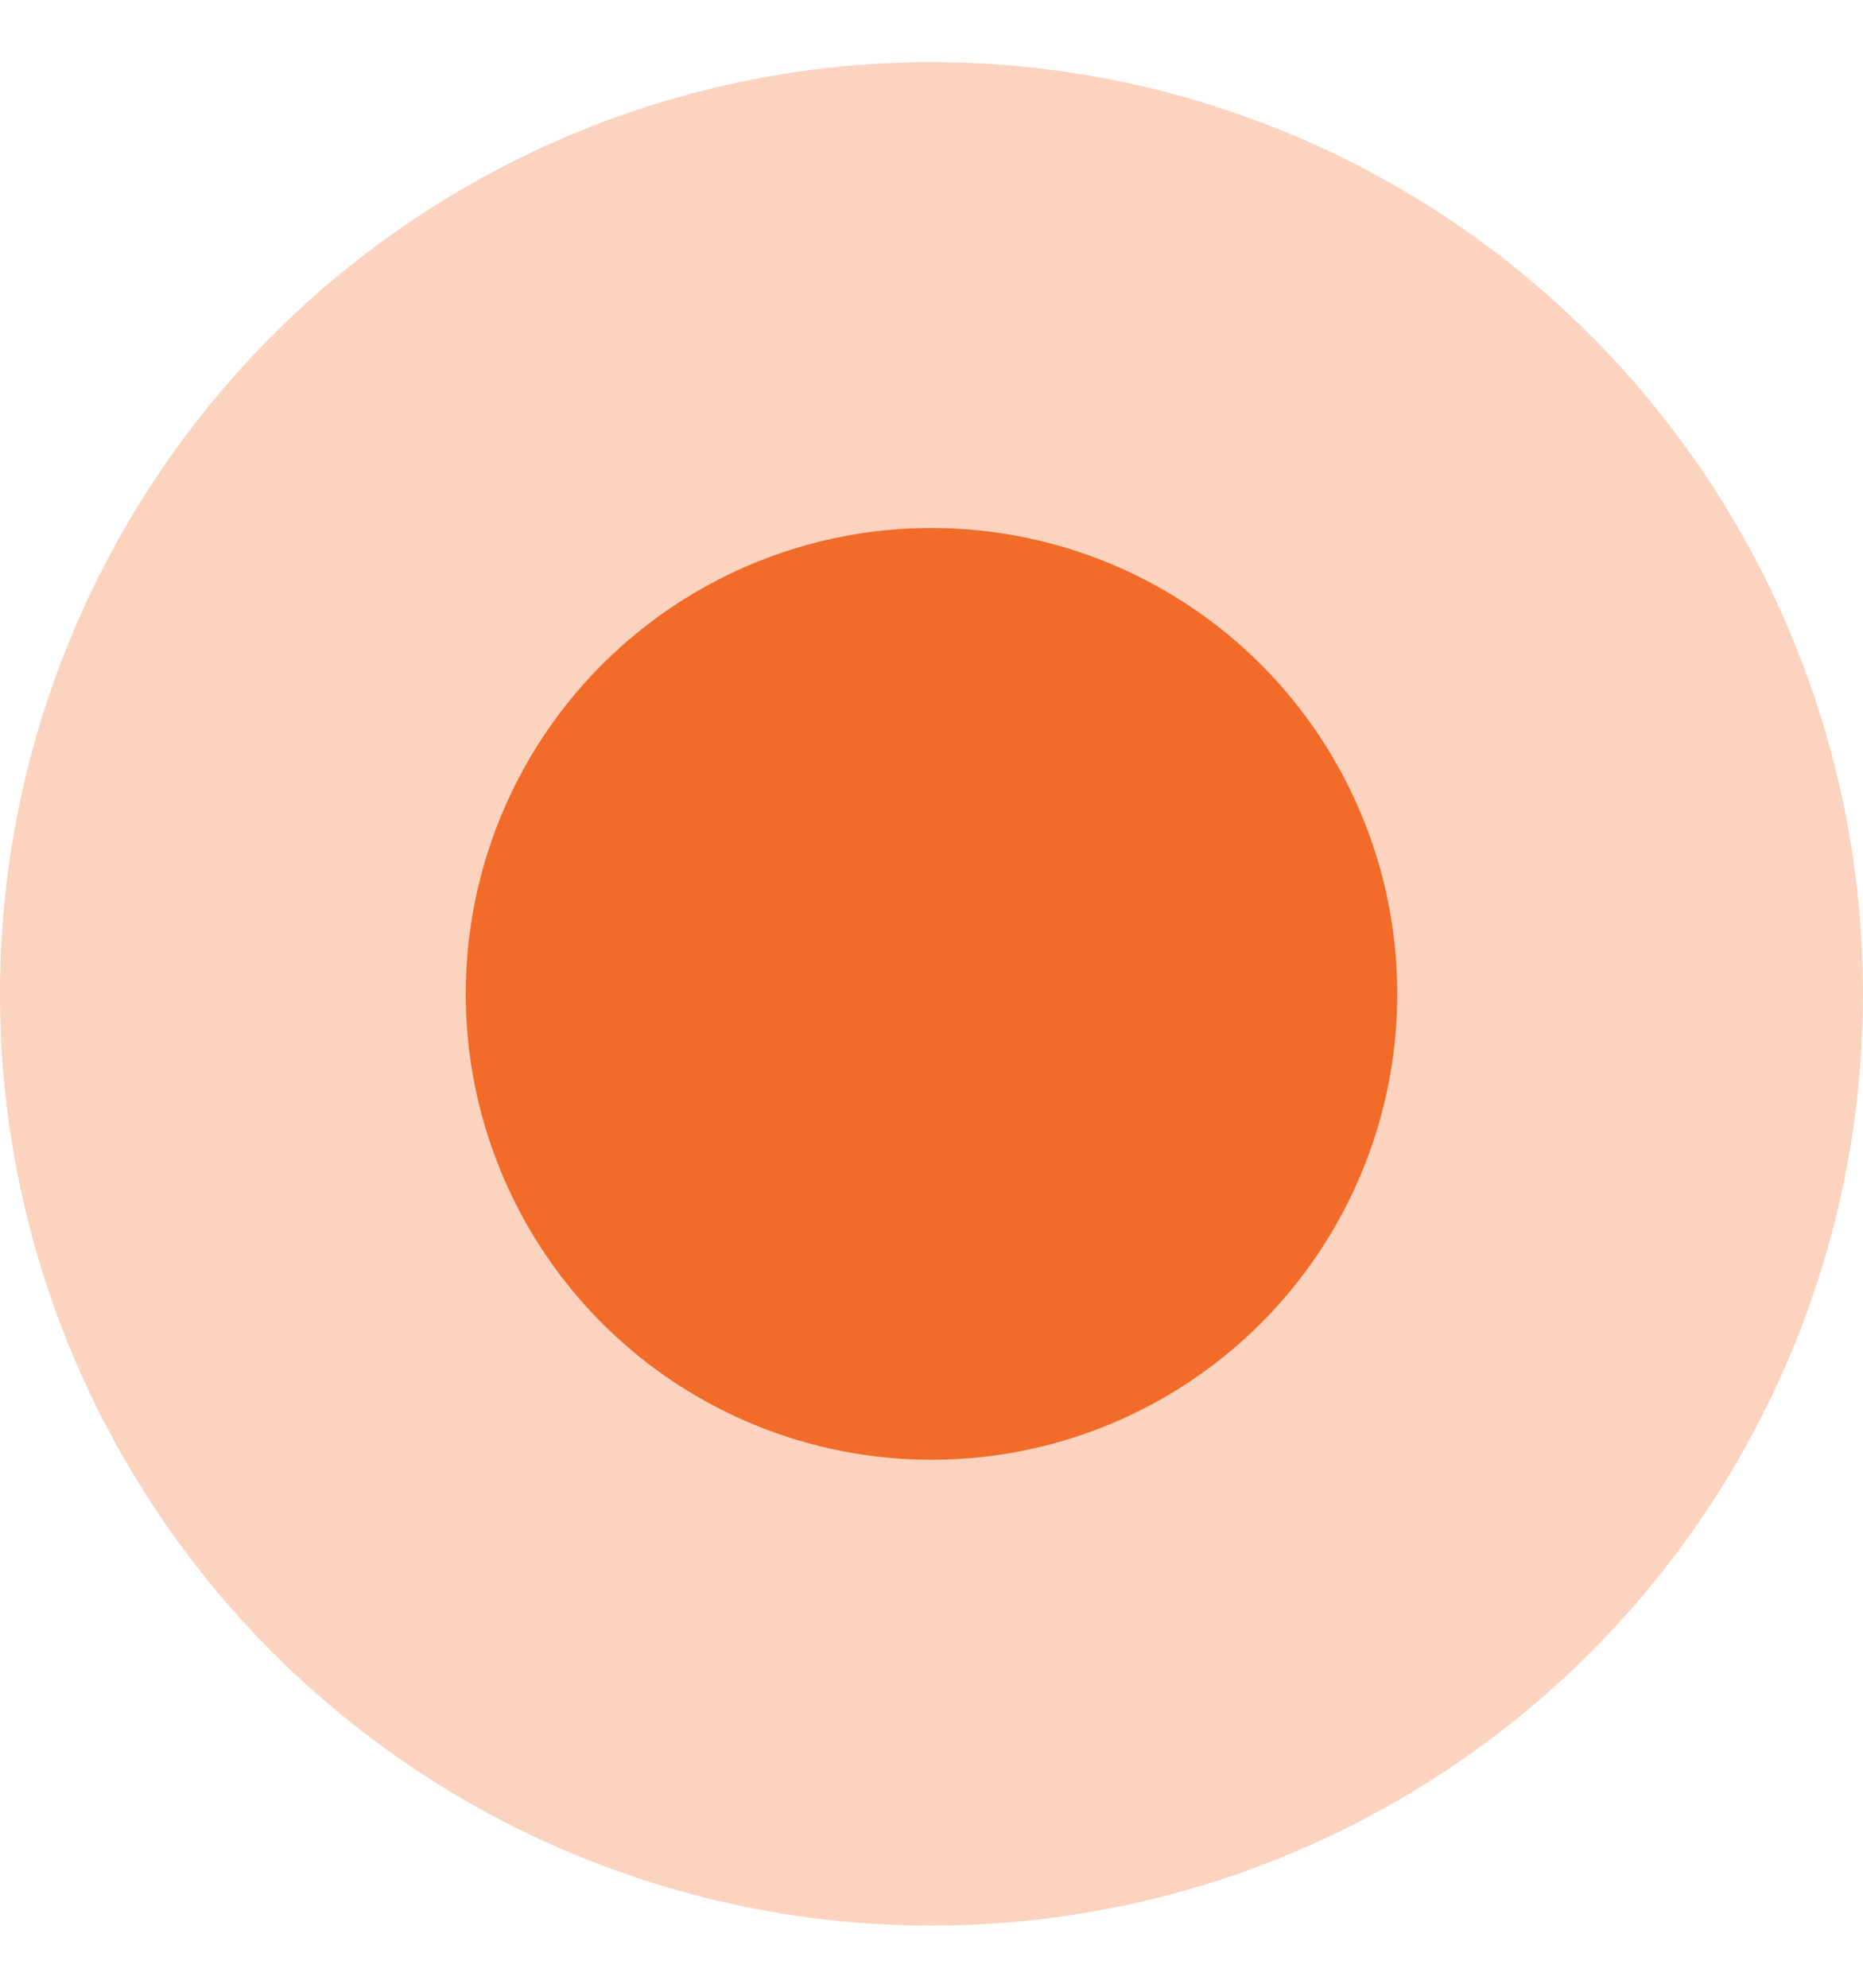 <?xml version="1.0" encoding="UTF-8"?> <svg xmlns="http://www.w3.org/2000/svg" width="15" height="16" viewBox="0 0 15 16" fill="none"><circle cx="7.5" cy="8" r="7.5" fill="#F26B29" fill-opacity="0.3"></circle><circle cx="7.5" cy="8" r="3.75" fill="#F26B29"></circle></svg> 